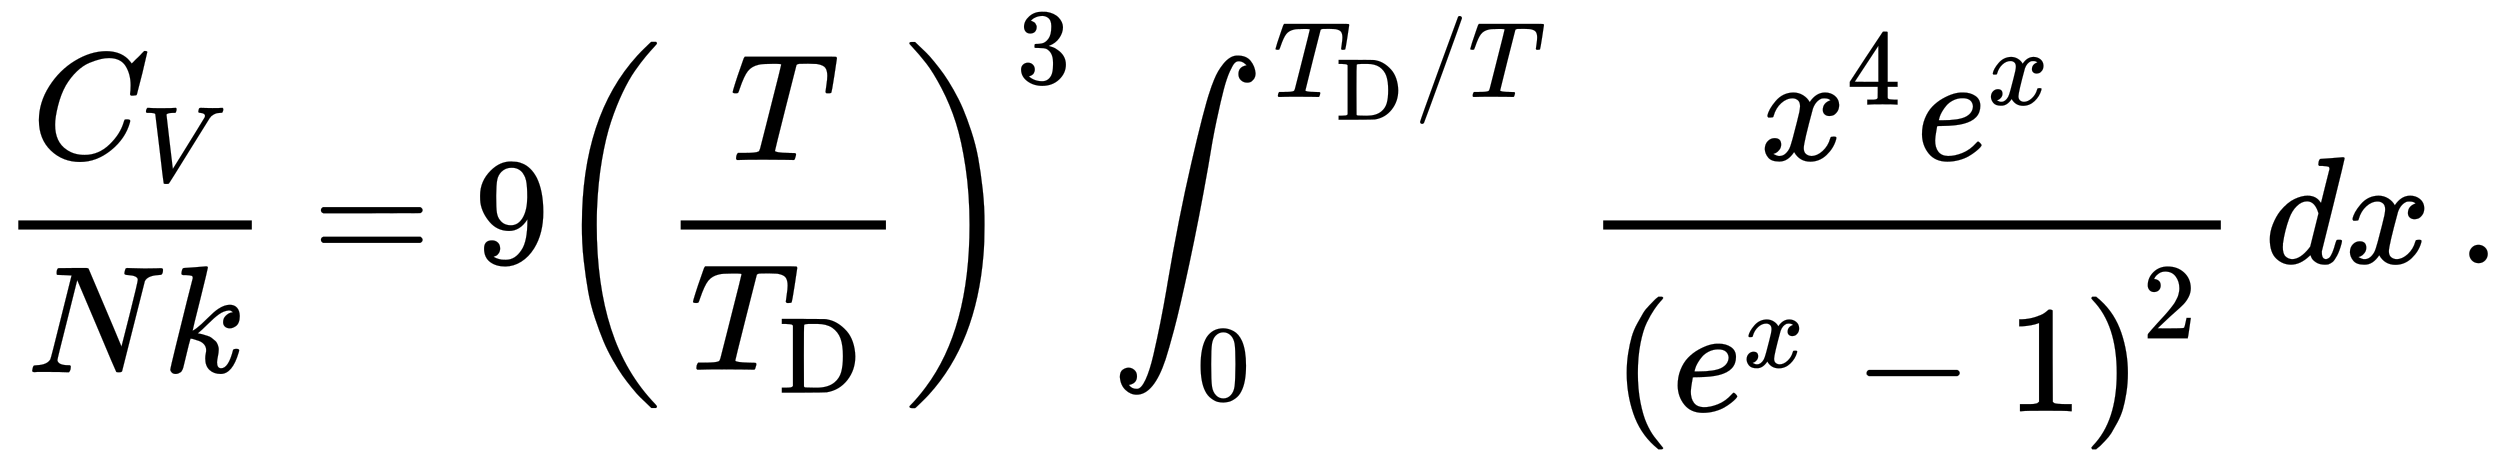 <svg xmlns:xlink="http://www.w3.org/1999/xlink" width="38.047ex" height="7.176ex" style="vertical-align: -3.171ex;" viewBox="0 -1724.2 16381.3 3089.6" role="img" focusable="false" xmlns="http://www.w3.org/2000/svg" aria-labelledby="MathJax-SVG-1-Title">
<title id="MathJax-SVG-1-Title">{\displaystyle {\frac {C_{V}}{Nk}}=9\left({T \over T_{\rm {D}}}\right)^{3}\int _{0}^{T_{\rm {D}}/T}{x^{4}e^{x} \over \left(e^{x}-1\right)^{2}}\,dx\,.}</title>
<defs aria-hidden="true">
<path stroke-width="1" id="E1-MJMATHI-43" d="M50 252Q50 367 117 473T286 641T490 704Q580 704 633 653Q642 643 648 636T656 626L657 623Q660 623 684 649Q691 655 699 663T715 679T725 690L740 705H746Q760 705 760 698Q760 694 728 561Q692 422 692 421Q690 416 687 415T669 413H653Q647 419 647 422Q647 423 648 429T650 449T651 481Q651 552 619 605T510 659Q484 659 454 652T382 628T299 572T226 479Q194 422 175 346T156 222Q156 108 232 58Q280 24 350 24Q441 24 512 92T606 240Q610 253 612 255T628 257Q648 257 648 248Q648 243 647 239Q618 132 523 55T319 -22Q206 -22 128 53T50 252Z"></path>
<path stroke-width="1" id="E1-MJMATHI-56" d="M52 648Q52 670 65 683H76Q118 680 181 680Q299 680 320 683H330Q336 677 336 674T334 656Q329 641 325 637H304Q282 635 274 635Q245 630 242 620Q242 618 271 369T301 118L374 235Q447 352 520 471T595 594Q599 601 599 609Q599 633 555 637Q537 637 537 648Q537 649 539 661Q542 675 545 679T558 683Q560 683 570 683T604 682T668 681Q737 681 755 683H762Q769 676 769 672Q769 655 760 640Q757 637 743 637Q730 636 719 635T698 630T682 623T670 615T660 608T652 599T645 592L452 282Q272 -9 266 -16Q263 -18 259 -21L241 -22H234Q216 -22 216 -15Q213 -9 177 305Q139 623 138 626Q133 637 76 637H59Q52 642 52 648Z"></path>
<path stroke-width="1" id="E1-MJMATHI-4E" d="M234 637Q231 637 226 637Q201 637 196 638T191 649Q191 676 202 682Q204 683 299 683Q376 683 387 683T401 677Q612 181 616 168L670 381Q723 592 723 606Q723 633 659 637Q635 637 635 648Q635 650 637 660Q641 676 643 679T653 683Q656 683 684 682T767 680Q817 680 843 681T873 682Q888 682 888 672Q888 650 880 642Q878 637 858 637Q787 633 769 597L620 7Q618 0 599 0Q585 0 582 2Q579 5 453 305L326 604L261 344Q196 88 196 79Q201 46 268 46H278Q284 41 284 38T282 19Q278 6 272 0H259Q228 2 151 2Q123 2 100 2T63 2T46 1Q31 1 31 10Q31 14 34 26T39 40Q41 46 62 46Q130 49 150 85Q154 91 221 362L289 634Q287 635 234 637Z"></path>
<path stroke-width="1" id="E1-MJMATHI-6B" d="M121 647Q121 657 125 670T137 683Q138 683 209 688T282 694Q294 694 294 686Q294 679 244 477Q194 279 194 272Q213 282 223 291Q247 309 292 354T362 415Q402 442 438 442Q468 442 485 423T503 369Q503 344 496 327T477 302T456 291T438 288Q418 288 406 299T394 328Q394 353 410 369T442 390L458 393Q446 405 434 405H430Q398 402 367 380T294 316T228 255Q230 254 243 252T267 246T293 238T320 224T342 206T359 180T365 147Q365 130 360 106T354 66Q354 26 381 26Q429 26 459 145Q461 153 479 153H483Q499 153 499 144Q499 139 496 130Q455 -11 378 -11Q333 -11 305 15T277 90Q277 108 280 121T283 145Q283 167 269 183T234 206T200 217T182 220H180Q168 178 159 139T145 81T136 44T129 20T122 7T111 -2Q98 -11 83 -11Q66 -11 57 -1T48 16Q48 26 85 176T158 471L195 616Q196 629 188 632T149 637H144Q134 637 131 637T124 640T121 647Z"></path>
<path stroke-width="1" id="E1-MJMAIN-3D" d="M56 347Q56 360 70 367H707Q722 359 722 347Q722 336 708 328L390 327H72Q56 332 56 347ZM56 153Q56 168 72 173H708Q722 163 722 153Q722 140 707 133H70Q56 140 56 153Z"></path>
<path stroke-width="1" id="E1-MJMAIN-39" d="M352 287Q304 211 232 211Q154 211 104 270T44 396Q42 412 42 436V444Q42 537 111 606Q171 666 243 666Q245 666 249 666T257 665H261Q273 665 286 663T323 651T370 619T413 560Q456 472 456 334Q456 194 396 97Q361 41 312 10T208 -22Q147 -22 108 7T68 93T121 149Q143 149 158 135T173 96Q173 78 164 65T148 49T135 44L131 43Q131 41 138 37T164 27T206 22H212Q272 22 313 86Q352 142 352 280V287ZM244 248Q292 248 321 297T351 430Q351 508 343 542Q341 552 337 562T323 588T293 615T246 625Q208 625 181 598Q160 576 154 546T147 441Q147 358 152 329T172 282Q197 248 244 248Z"></path>
<path stroke-width="1" id="E1-MJMAIN-28" d="M94 250Q94 319 104 381T127 488T164 576T202 643T244 695T277 729T302 750H315H319Q333 750 333 741Q333 738 316 720T275 667T226 581T184 443T167 250T184 58T225 -81T274 -167T316 -220T333 -241Q333 -250 318 -250H315H302L274 -226Q180 -141 137 -14T94 250Z"></path>
<path stroke-width="1" id="E1-MJMATHI-54" d="M40 437Q21 437 21 445Q21 450 37 501T71 602L88 651Q93 669 101 677H569H659Q691 677 697 676T704 667Q704 661 687 553T668 444Q668 437 649 437Q640 437 637 437T631 442L629 445Q629 451 635 490T641 551Q641 586 628 604T573 629Q568 630 515 631Q469 631 457 630T439 622Q438 621 368 343T298 60Q298 48 386 46Q418 46 427 45T436 36Q436 31 433 22Q429 4 424 1L422 0Q419 0 415 0Q410 0 363 1T228 2Q99 2 64 0H49Q43 6 43 9T45 27Q49 40 55 46H83H94Q174 46 189 55Q190 56 191 56Q196 59 201 76T241 233Q258 301 269 344Q339 619 339 625Q339 630 310 630H279Q212 630 191 624Q146 614 121 583T67 467Q60 445 57 441T43 437H40Z"></path>
<path stroke-width="1" id="E1-MJMAIN-44" d="M130 622Q123 629 119 631T103 634T60 637H27V683H228Q399 682 419 682T461 676Q504 667 546 641T626 573T685 470T708 336Q708 210 634 116T442 3Q429 1 228 0H27V46H60Q102 47 111 49T130 61V622ZM593 338Q593 439 571 501T493 602Q439 637 355 637H322H294Q238 637 234 628Q231 624 231 344Q231 62 232 59Q233 49 248 48T339 46H350Q456 46 515 95Q561 133 577 191T593 338Z"></path>
<path stroke-width="1" id="E1-MJMAIN-29" d="M60 749L64 750Q69 750 74 750H86L114 726Q208 641 251 514T294 250Q294 182 284 119T261 12T224 -76T186 -143T145 -194T113 -227T90 -246Q87 -249 86 -250H74Q66 -250 63 -250T58 -247T55 -238Q56 -237 66 -225Q221 -64 221 250T66 725Q56 737 55 738Q55 746 60 749Z"></path>
<path stroke-width="1" id="E1-MJSZ3-28" d="M701 -940Q701 -943 695 -949H664Q662 -947 636 -922T591 -879T537 -818T475 -737T412 -636T350 -511T295 -362T250 -186T221 17T209 251Q209 962 573 1361Q596 1386 616 1405T649 1437T664 1450H695Q701 1444 701 1441Q701 1436 681 1415T629 1356T557 1261T476 1118T400 927T340 675T308 359Q306 321 306 250Q306 -139 400 -430T690 -924Q701 -936 701 -940Z"></path>
<path stroke-width="1" id="E1-MJSZ3-29" d="M34 1438Q34 1446 37 1448T50 1450H56H71Q73 1448 99 1423T144 1380T198 1319T260 1238T323 1137T385 1013T440 864T485 688T514 485T526 251Q526 134 519 53Q472 -519 162 -860Q139 -885 119 -904T86 -936T71 -949H56Q43 -949 39 -947T34 -937Q88 -883 140 -813Q428 -430 428 251Q428 453 402 628T338 922T245 1146T145 1309T46 1425Q44 1427 42 1429T39 1433T36 1436L34 1438Z"></path>
<path stroke-width="1" id="E1-MJMAIN-33" d="M127 463Q100 463 85 480T69 524Q69 579 117 622T233 665Q268 665 277 664Q351 652 390 611T430 522Q430 470 396 421T302 350L299 348Q299 347 308 345T337 336T375 315Q457 262 457 175Q457 96 395 37T238 -22Q158 -22 100 21T42 130Q42 158 60 175T105 193Q133 193 151 175T169 130Q169 119 166 110T159 94T148 82T136 74T126 70T118 67L114 66Q165 21 238 21Q293 21 321 74Q338 107 338 175V195Q338 290 274 322Q259 328 213 329L171 330L168 332Q166 335 166 348Q166 366 174 366Q202 366 232 371Q266 376 294 413T322 525V533Q322 590 287 612Q265 626 240 626Q208 626 181 615T143 592T132 580H135Q138 579 143 578T153 573T165 566T175 555T183 540T186 520Q186 498 172 481T127 463Z"></path>
<path stroke-width="1" id="E1-MJSZ2-222B" d="M114 -798Q132 -824 165 -824H167Q195 -824 223 -764T275 -600T320 -391T362 -164Q365 -143 367 -133Q439 292 523 655T645 1127Q651 1145 655 1157T672 1201T699 1257T733 1306T777 1346T828 1360Q884 1360 912 1325T944 1245Q944 1220 932 1205T909 1186T887 1183Q866 1183 849 1198T832 1239Q832 1287 885 1296L882 1300Q879 1303 874 1307T866 1313Q851 1323 833 1323Q819 1323 807 1311T775 1255T736 1139T689 936T633 628Q574 293 510 -5T410 -437T355 -629Q278 -862 165 -862Q125 -862 92 -831T55 -746Q55 -711 74 -698T112 -685Q133 -685 150 -700T167 -741Q167 -789 114 -798Z"></path>
<path stroke-width="1" id="E1-MJMAIN-2F" d="M423 750Q432 750 438 744T444 730Q444 725 271 248T92 -240Q85 -250 75 -250Q68 -250 62 -245T56 -231Q56 -221 230 257T407 740Q411 750 423 750Z"></path>
<path stroke-width="1" id="E1-MJMAIN-30" d="M96 585Q152 666 249 666Q297 666 345 640T423 548Q460 465 460 320Q460 165 417 83Q397 41 362 16T301 -15T250 -22Q224 -22 198 -16T137 16T82 83Q39 165 39 320Q39 494 96 585ZM321 597Q291 629 250 629Q208 629 178 597Q153 571 145 525T137 333Q137 175 145 125T181 46Q209 16 250 16Q290 16 318 46Q347 76 354 130T362 333Q362 478 354 524T321 597Z"></path>
<path stroke-width="1" id="E1-MJMATHI-78" d="M52 289Q59 331 106 386T222 442Q257 442 286 424T329 379Q371 442 430 442Q467 442 494 420T522 361Q522 332 508 314T481 292T458 288Q439 288 427 299T415 328Q415 374 465 391Q454 404 425 404Q412 404 406 402Q368 386 350 336Q290 115 290 78Q290 50 306 38T341 26Q378 26 414 59T463 140Q466 150 469 151T485 153H489Q504 153 504 145Q504 144 502 134Q486 77 440 33T333 -11Q263 -11 227 52Q186 -10 133 -10H127Q78 -10 57 16T35 71Q35 103 54 123T99 143Q142 143 142 101Q142 81 130 66T107 46T94 41L91 40Q91 39 97 36T113 29T132 26Q168 26 194 71Q203 87 217 139T245 247T261 313Q266 340 266 352Q266 380 251 392T217 404Q177 404 142 372T93 290Q91 281 88 280T72 278H58Q52 284 52 289Z"></path>
<path stroke-width="1" id="E1-MJMAIN-34" d="M462 0Q444 3 333 3Q217 3 199 0H190V46H221Q241 46 248 46T265 48T279 53T286 61Q287 63 287 115V165H28V211L179 442Q332 674 334 675Q336 677 355 677H373L379 671V211H471V165H379V114Q379 73 379 66T385 54Q393 47 442 46H471V0H462ZM293 211V545L74 212L183 211H293Z"></path>
<path stroke-width="1" id="E1-MJMATHI-65" d="M39 168Q39 225 58 272T107 350T174 402T244 433T307 442H310Q355 442 388 420T421 355Q421 265 310 237Q261 224 176 223Q139 223 138 221Q138 219 132 186T125 128Q125 81 146 54T209 26T302 45T394 111Q403 121 406 121Q410 121 419 112T429 98T420 82T390 55T344 24T281 -1T205 -11Q126 -11 83 42T39 168ZM373 353Q367 405 305 405Q272 405 244 391T199 357T170 316T154 280T149 261Q149 260 169 260Q282 260 327 284T373 353Z"></path>
<path stroke-width="1" id="E1-MJMAIN-2212" d="M84 237T84 250T98 270H679Q694 262 694 250T679 230H98Q84 237 84 250Z"></path>
<path stroke-width="1" id="E1-MJMAIN-31" d="M213 578L200 573Q186 568 160 563T102 556H83V602H102Q149 604 189 617T245 641T273 663Q275 666 285 666Q294 666 302 660V361L303 61Q310 54 315 52T339 48T401 46H427V0H416Q395 3 257 3Q121 3 100 0H88V46H114Q136 46 152 46T177 47T193 50T201 52T207 57T213 61V578Z"></path>
<path stroke-width="1" id="E1-MJMAIN-32" d="M109 429Q82 429 66 447T50 491Q50 562 103 614T235 666Q326 666 387 610T449 465Q449 422 429 383T381 315T301 241Q265 210 201 149L142 93L218 92Q375 92 385 97Q392 99 409 186V189H449V186Q448 183 436 95T421 3V0H50V19V31Q50 38 56 46T86 81Q115 113 136 137Q145 147 170 174T204 211T233 244T261 278T284 308T305 340T320 369T333 401T340 431T343 464Q343 527 309 573T212 619Q179 619 154 602T119 569T109 550Q109 549 114 549Q132 549 151 535T170 489Q170 464 154 447T109 429Z"></path>
<path stroke-width="1" id="E1-MJMATHI-64" d="M366 683Q367 683 438 688T511 694Q523 694 523 686Q523 679 450 384T375 83T374 68Q374 26 402 26Q411 27 422 35Q443 55 463 131Q469 151 473 152Q475 153 483 153H487H491Q506 153 506 145Q506 140 503 129Q490 79 473 48T445 8T417 -8Q409 -10 393 -10Q359 -10 336 5T306 36L300 51Q299 52 296 50Q294 48 292 46Q233 -10 172 -10Q117 -10 75 30T33 157Q33 205 53 255T101 341Q148 398 195 420T280 442Q336 442 364 400Q369 394 369 396Q370 400 396 505T424 616Q424 629 417 632T378 637H357Q351 643 351 645T353 664Q358 683 366 683ZM352 326Q329 405 277 405Q242 405 210 374T160 293Q131 214 119 129Q119 126 119 118T118 106Q118 61 136 44T179 26Q233 26 290 98L298 109L352 326Z"></path>
<path stroke-width="1" id="E1-MJMAIN-2E" d="M78 60Q78 84 95 102T138 120Q162 120 180 104T199 61Q199 36 182 18T139 0T96 17T78 60Z"></path>
</defs>
<g stroke="currentColor" fill="currentColor" stroke-width="0" transform="matrix(1 0 0 -1 0 0)" aria-hidden="true">
<g transform="translate(120,0)">
<rect stroke="none" width="1530" height="60" x="0" y="220"></rect>
<g transform="translate(85,685)">
 <use xlink:href="#E1-MJMATHI-43" x="0" y="0"></use>
 <use transform="scale(0.707)" xlink:href="#E1-MJMATHI-56" x="1011" y="-213"></use>
</g>
<g transform="translate(60,-715)">
 <use xlink:href="#E1-MJMATHI-4E" x="0" y="0"></use>
 <use xlink:href="#E1-MJMATHI-6B" x="888" y="0"></use>
</g>
</g>
 <use xlink:href="#E1-MJMAIN-3D" x="2047" y="0"></use>
 <use xlink:href="#E1-MJMAIN-39" x="3104" y="0"></use>
<g transform="translate(3604,0)">
 <use xlink:href="#E1-MJSZ3-28"></use>
<g transform="translate(736,0)">
<g transform="translate(120,0)">
<rect stroke="none" width="1345" height="60" x="0" y="220"></rect>
 <use xlink:href="#E1-MJMATHI-54" x="320" y="676"></use>
<g transform="translate(60,-698)">
 <use xlink:href="#E1-MJMATHI-54" x="0" y="0"></use>
 <use transform="scale(0.707)" xlink:href="#E1-MJMAIN-44" x="826" y="-213"></use>
</g>
</g>
</g>
 <use xlink:href="#E1-MJSZ3-29" x="2321" y="-1"></use>
 <use transform="scale(0.707)" xlink:href="#E1-MJMAIN-33" x="4324" y="1665"></use>
</g>
<g transform="translate(7283,0)">
 <use xlink:href="#E1-MJSZ2-222B" x="0" y="0"></use>
<g transform="translate(1060,1089)">
 <use transform="scale(0.707)" xlink:href="#E1-MJMATHI-54" x="0" y="0"></use>
 <use transform="scale(0.574)" xlink:href="#E1-MJMAIN-44" x="719" y="-260"></use>
 <use transform="scale(0.707)" xlink:href="#E1-MJMAIN-2F" x="1305" y="0"></use>
 <use transform="scale(0.707)" xlink:href="#E1-MJMATHI-54" x="1805" y="0"></use>
</g>
 <use transform="scale(0.707)" xlink:href="#E1-MJMAIN-30" x="787" y="-1270"></use>
</g>
<g transform="translate(10385,0)">
<g transform="translate(120,0)">
<rect stroke="none" width="4047" height="60" x="0" y="220"></rect>
<g transform="translate(1024,676)">
 <use xlink:href="#E1-MJMATHI-78" x="0" y="0"></use>
 <use transform="scale(0.707)" xlink:href="#E1-MJMAIN-34" x="809" y="513"></use>
<g transform="translate(1026,0)">
 <use xlink:href="#E1-MJMATHI-65" x="0" y="0"></use>
 <use transform="scale(0.707)" xlink:href="#E1-MJMATHI-78" x="659" y="513"></use>
</g>
</g>
<g transform="translate(60,-970)">
 <use xlink:href="#E1-MJMAIN-28" x="0" y="0"></use>
<g transform="translate(389,0)">
 <use xlink:href="#E1-MJMATHI-65" x="0" y="0"></use>
 <use transform="scale(0.707)" xlink:href="#E1-MJMATHI-78" x="659" y="408"></use>
 <use xlink:href="#E1-MJMAIN-2212" x="1193" y="0"></use>
 <use xlink:href="#E1-MJMAIN-31" x="2194" y="0"></use>
</g>
 <use xlink:href="#E1-MJMAIN-29" x="3084" y="0"></use>
 <use transform="scale(0.707)" xlink:href="#E1-MJMAIN-32" x="4912" y="675"></use>
</g>
</g>
</g>
 <use xlink:href="#E1-MJMATHI-64" x="14840" y="0"></use>
 <use xlink:href="#E1-MJMATHI-78" x="15363" y="0"></use>
 <use xlink:href="#E1-MJMAIN-2E" x="16102" y="0"></use>
</g>
</svg>